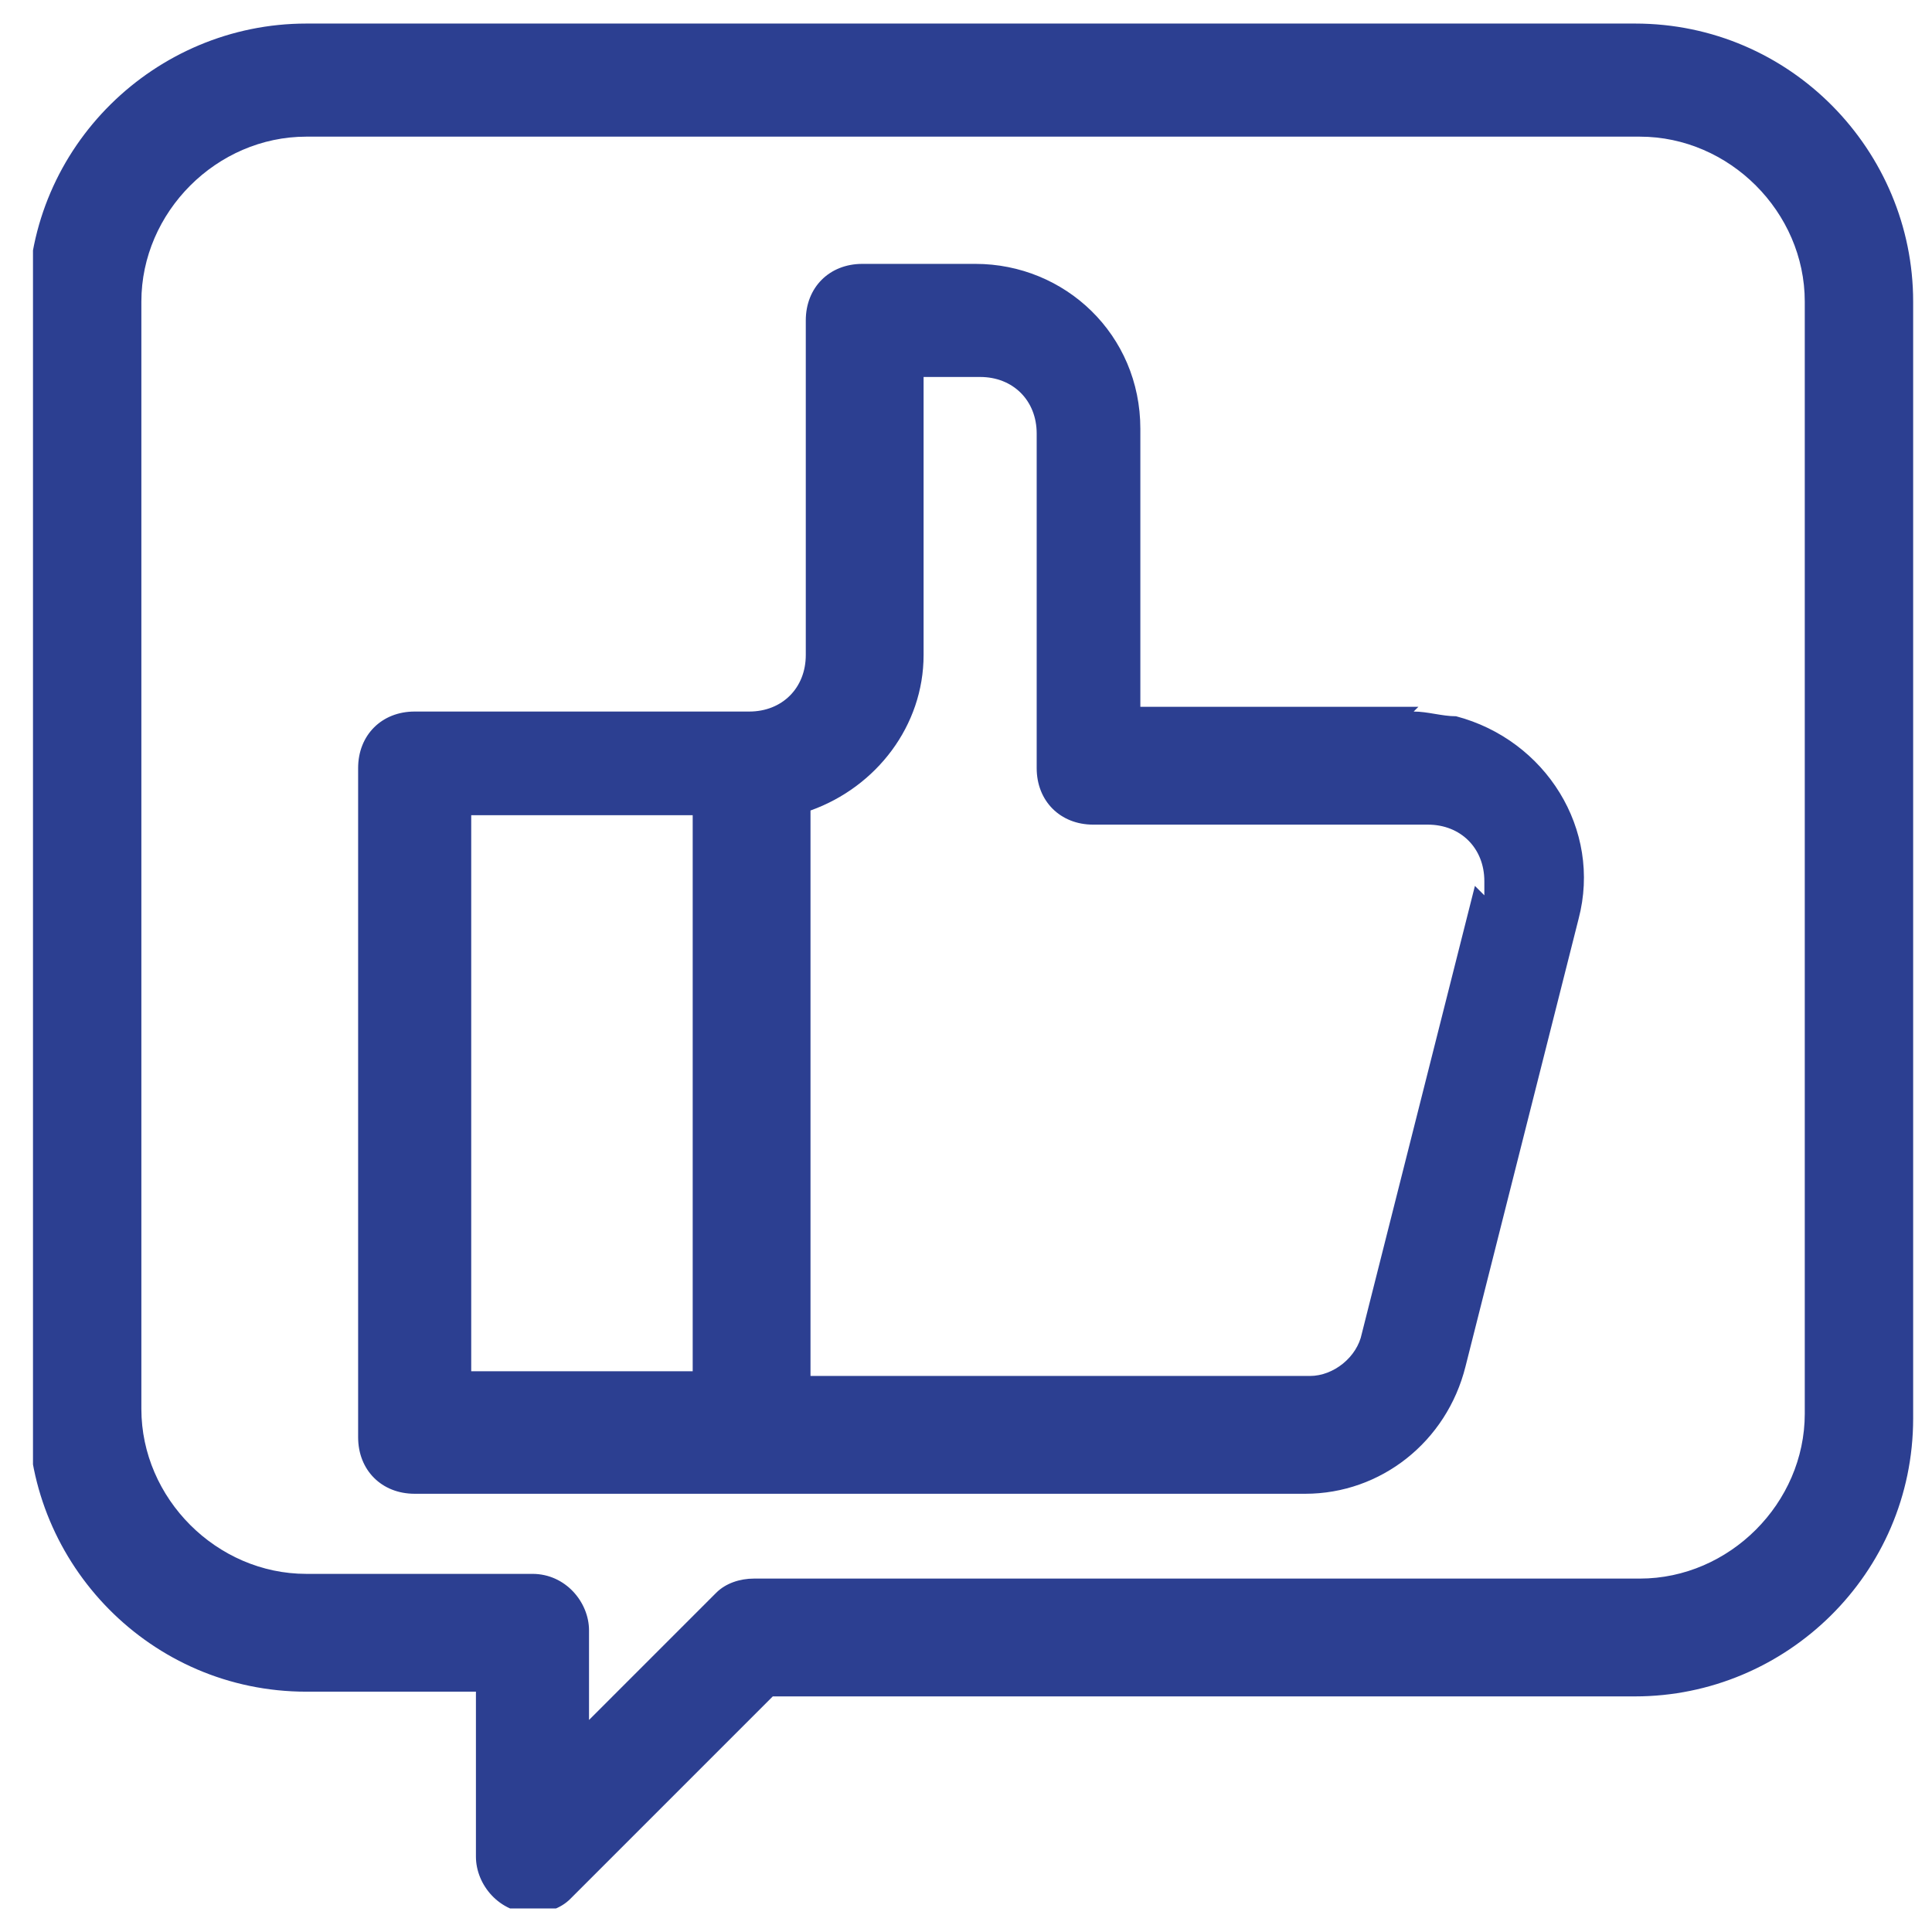 <?xml version="1.0" encoding="UTF-8"?>
<svg id="Layer_1" xmlns="http://www.w3.org/2000/svg" xmlns:xlink="http://www.w3.org/1999/xlink" version="1.1" viewBox="0 0 41 41">
  <!-- Generator: Adobe Illustrator 29.1.0, SVG Export Plug-In . SVG Version: 2.1.0 Build 142)  -->
  <defs>
    <style>
      .st0 {
        fill: none;
      }

      .st1 {
        fill: #2c3f91;
      }

      .st2 {
        clip-path: url(#clippath);
      }
    </style>
    <clipPath id="clippath">
      <rect class="st0" x=".7" y=".5" width="40" height="40"/>
    </clipPath>
  </defs>
  <g class="st2">
    <g>
      <path class="st1" d="M30.1,15h-5.9v-5.9c0-2-1.6-3.5-3.5-3.5h-2.4c-.7,0-1.2.5-1.2,1.2v7.1c0,.7-.5,1.2-1.2,1.2h-7.1c-.7,0-1.2.5-1.2,1.2v14.2c0,.7.5,1.2,1.2,1.2h18.9c1.6,0,3-1.1,3.4-2.7l2.4-9.5c.5-1.9-.7-3.8-2.6-4.3-.3,0-.6-.1-.9-.1h0ZM10,17.3h4.7v11.8h-4.7v-11.8h0ZM31.3,18.8l-2.4,9.5c-.1.5-.6.9-1.1.9h-10.6v-12c1.4-.5,2.4-1.8,2.4-3.3v-5.9h1.2c.7,0,1.2.5,1.2,1.2v7.1c0,.7.5,1.2,1.2,1.2h7.1c.7,0,1.2.5,1.2,1.2,0,0,0,.2,0,.3h0Z"/>
      <path class="st1" d="M34.8.5H6.5c-3.2,0-5.9,2.6-5.9,5.9v23.6c0,3.2,2.6,5.9,5.9,5.9h3.6v3.5c0,.6.5,1.2,1.2,1.2.3,0,.6-.1.8-.3l4.3-4.3h18.3c3.2,0,5.9-2.6,5.9-5.9V6.4c0-3.2-2.6-5.9-5.9-5.9h0ZM38.3,30c0,1.9-1.6,3.5-3.5,3.5H16c-.3,0-.6.1-.8.3l-2.7,2.7v-1.9c0-.6-.5-1.2-1.2-1.2h-4.8c-1.9,0-3.5-1.6-3.5-3.5V6.4c0-1.9,1.6-3.5,3.5-3.5h28.3c1.9,0,3.5,1.6,3.5,3.5v23.6h0Z"/>
    </g>
  </g>
</svg>